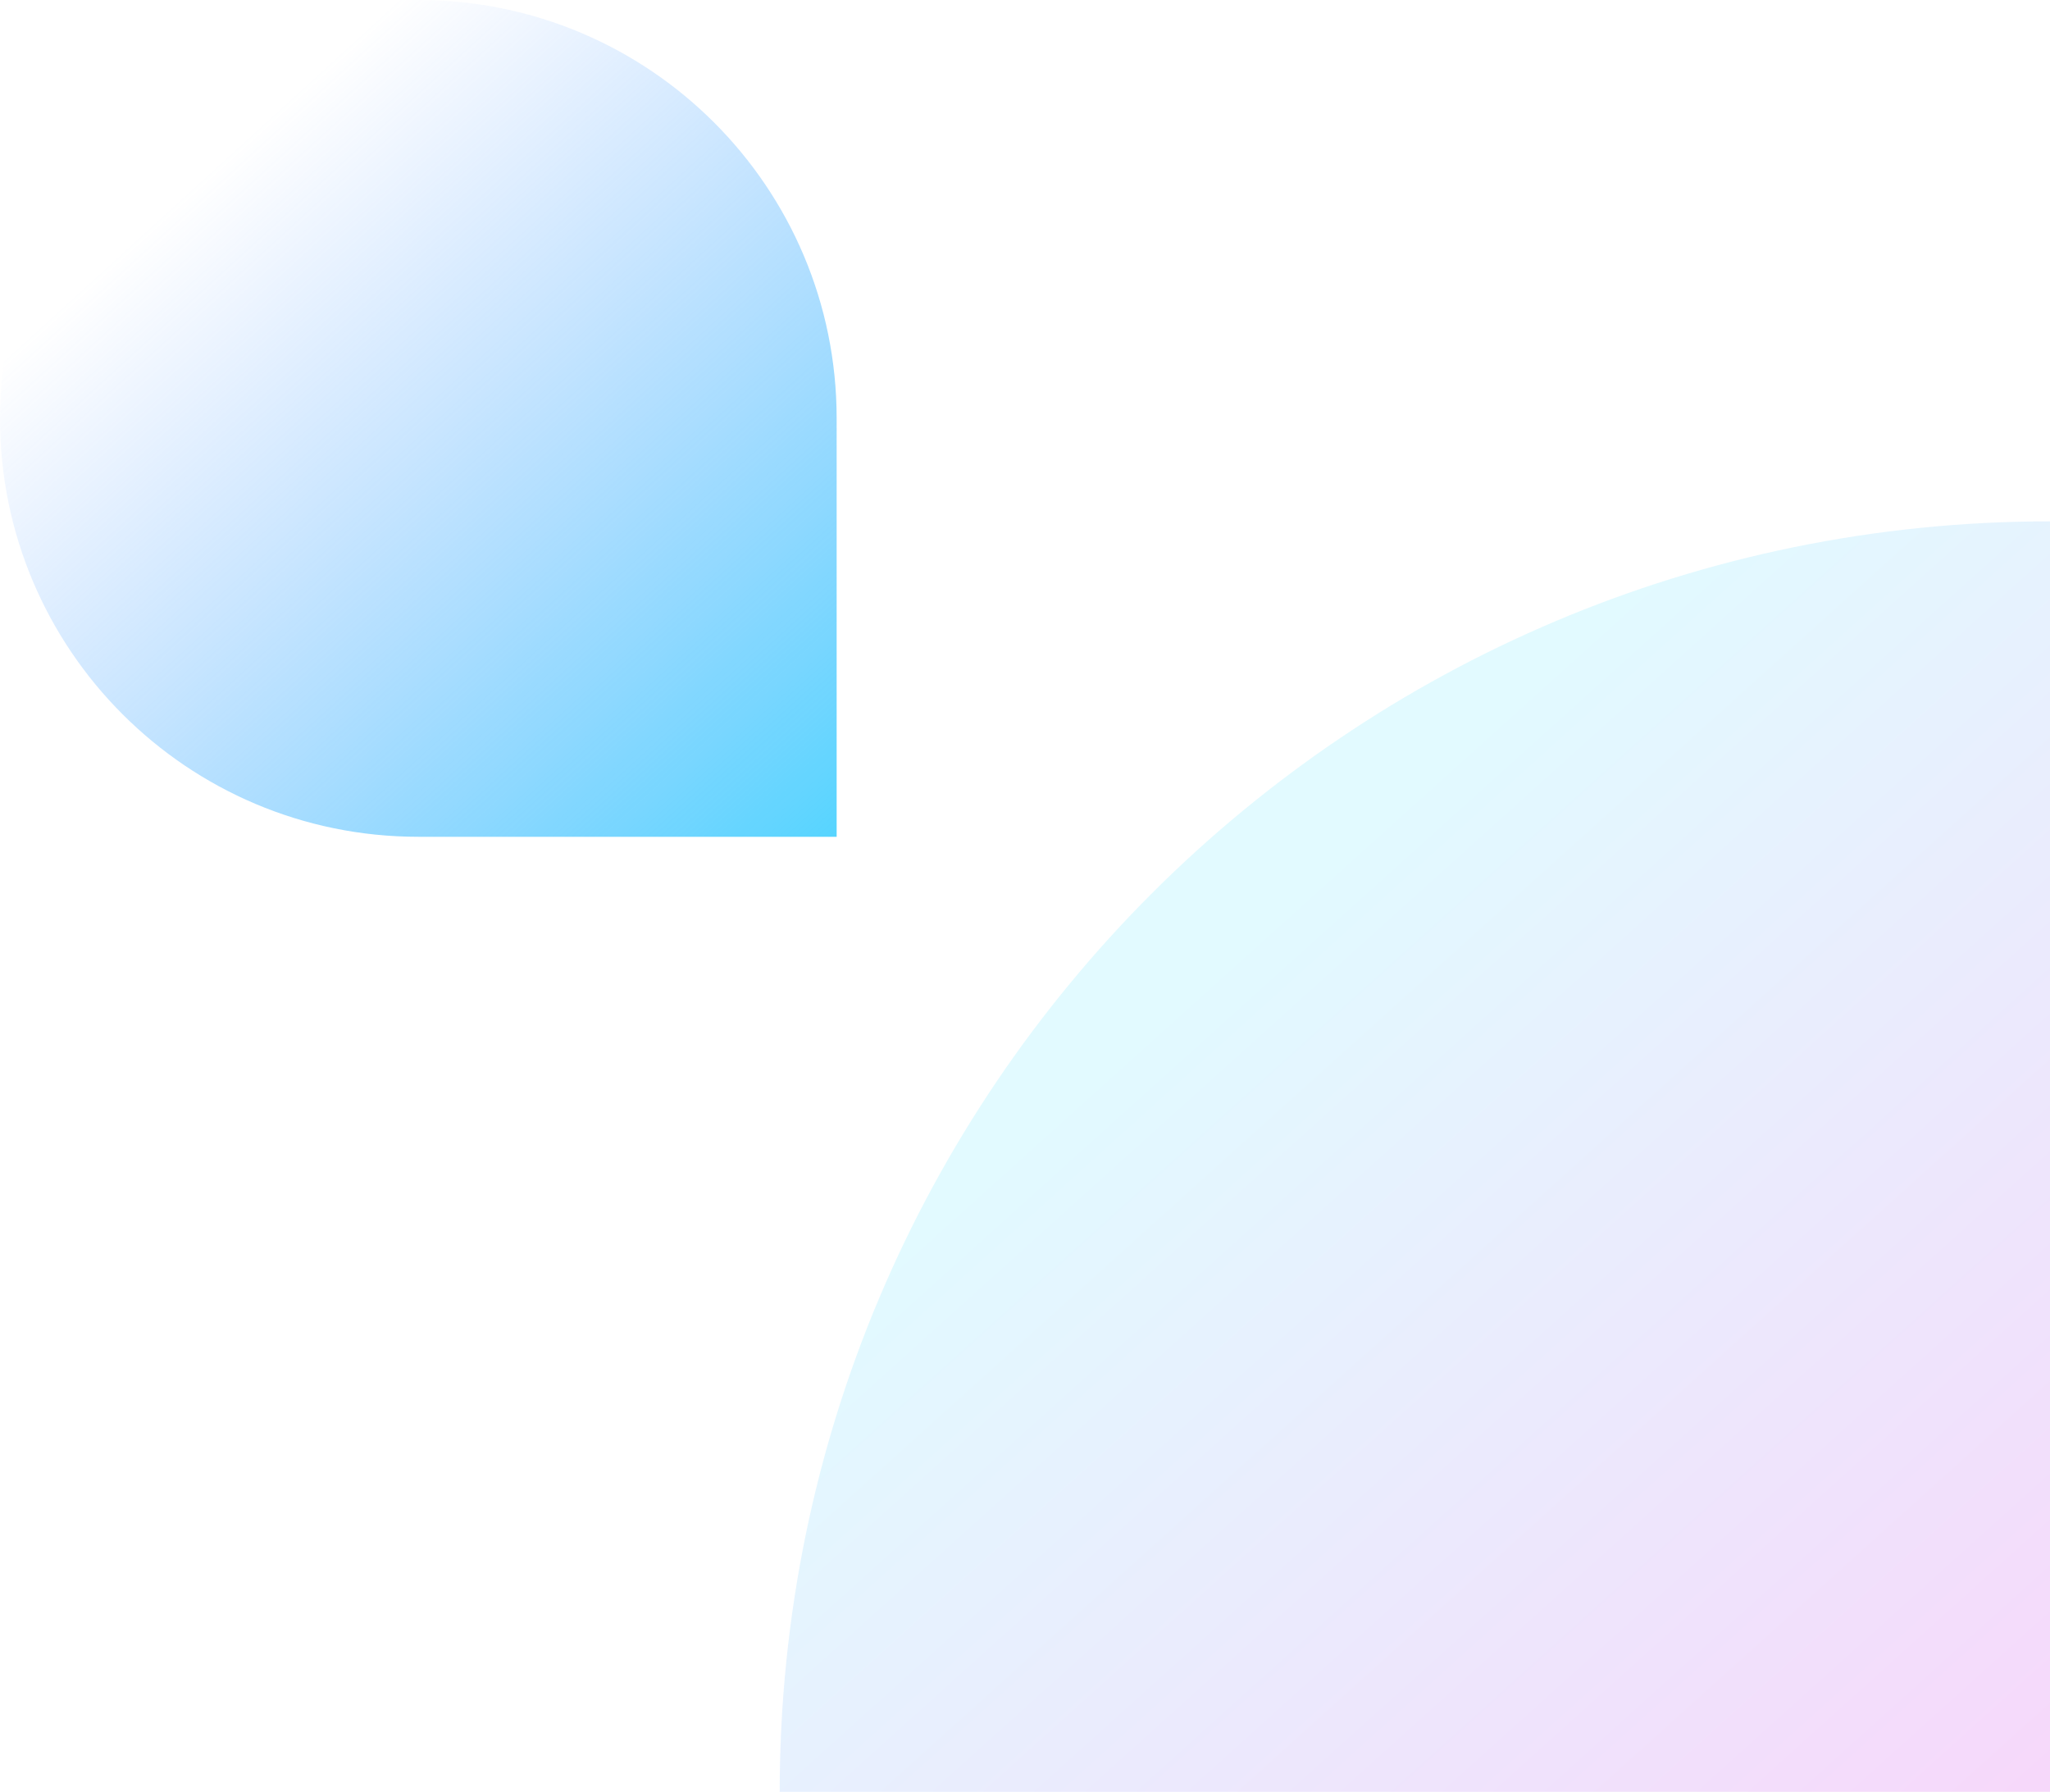 <?xml version="1.0" encoding="UTF-8"?>
<svg width="468px" height="409px" viewBox="0 0 468 409" version="1.1" xmlns="http://www.w3.org/2000/svg" xmlns:xlink="http://www.w3.org/1999/xlink">
    <!-- Generator: Sketch 50.2 (55047) - http://www.bohemiancoding.com/sketch -->
    <title>Slice 1</title>
    <desc>Created with Sketch.</desc>
    <defs>
        <linearGradient x1="61.308%" y1="32%" x2="0%" y2="100%" id="linearGradient-1">
            <stop stop-color="#50DFFF" offset="0%"></stop>
            <stop stop-color="#CC14E2" offset="100%"></stop>
        </linearGradient>
        <linearGradient x1="29.203%" y1="16.862%" x2="115.892%" y2="111.918%" id="linearGradient-2">
            <stop stop-color="#649CFF" stop-opacity="0" offset="0%"></stop>
            <stop stop-color="#30D6FF" offset="100%"></stop>
        </linearGradient>
    </defs>
    <g id="Page-1" stroke="none" stroke-width="1" fill="none" fill-rule="evenodd">
        <path d="M468,409 C468,248.837 338.163,119 178,119 L178,409 L468,409 Z" id="Oval-69" fill="url(#linearGradient-1)" opacity="0.169" transform="translate(323, 264) scale(-1, 1) translate(-323, -264) "></path>
        <path d="M191,95.5 L191,191 L95.5,191 C42.757,191 0,148.243 0,95.5 C0,42.757 42.757,0 95.5,0 C148.243,0 191,42.757 191,95.5 Z" id="Oval-70" fill="url(#linearGradient-2)" fill-rule="nonzero"></path>
    </g>
</svg>